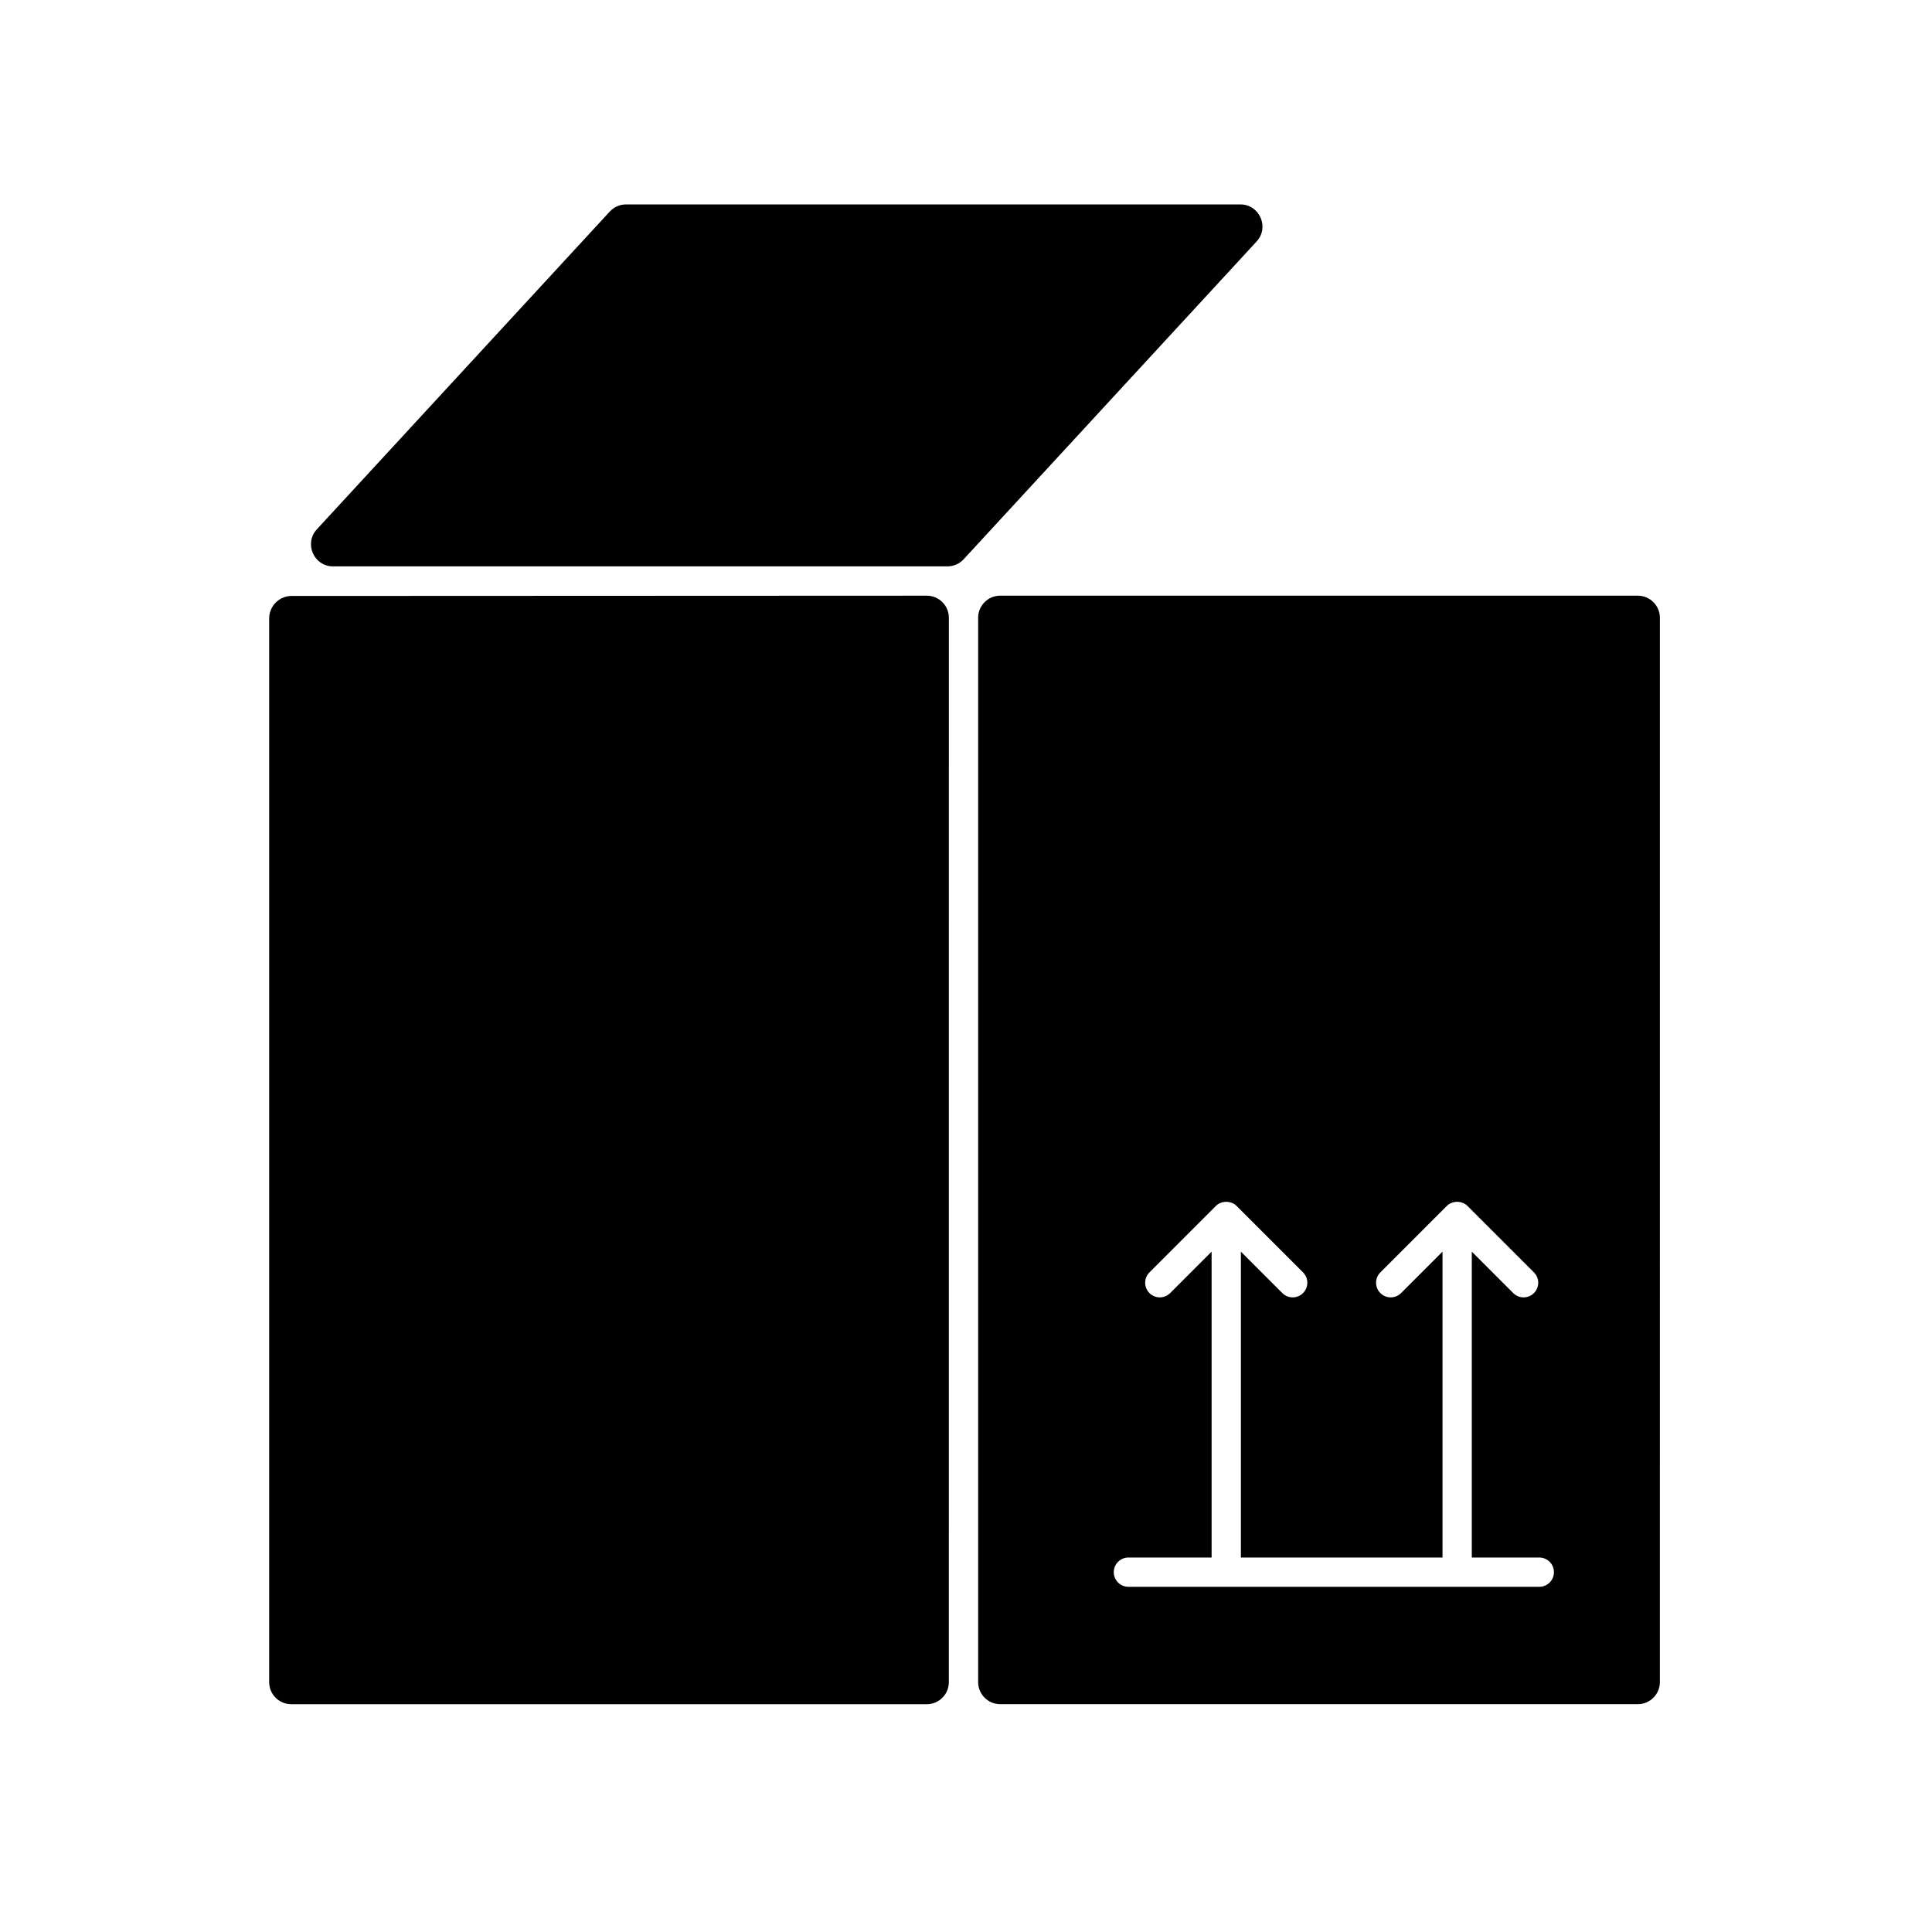 <?xml version="1.0" encoding="UTF-8"?>
<!-- Uploaded to: SVG Repo, www.svgrepo.com, Generator: SVG Repo Mixer Tools -->
<svg fill="#000000" width="800px" height="800px" version="1.1" viewBox="144 144 512 512" xmlns="http://www.w3.org/2000/svg">
 <g>
  <path d="m395.46 307.72c0-3.234-2.621-5.856-5.856-5.856l-168.31 0.07c-3.293 0-5.961 2.672-5.961 5.965v281.88c0 3.234 2.621 5.856 5.856 5.856h168.41c3.234 0 5.856-2.621 5.856-5.856z"/>
  <path d="m403.22 307.72v282.05c0 3.234 2.621 5.856 5.856 5.856h168.95c3.234 0 5.856-2.621 5.856-5.856l0.004-282.05c0-3.234-2.621-5.856-5.856-5.856l-168.96-0.004c-3.234 0-5.856 2.625-5.856 5.859zm148.71 256.8h-108.89c-2.141 0-3.879-1.738-3.879-3.879s1.738-3.879 3.879-3.879h22.047v-81.066l-10.984 10.984c-1.516 1.516-3.969 1.516-5.484 0s-1.516-3.973 0-5.484l17.605-17.609c1.453-1.453 4.031-1.457 5.484 0l17.609 17.609c1.516 1.516 1.516 3.973 0 5.484-0.758 0.758-1.75 1.137-2.742 1.137s-1.984-0.379-2.742-1.137l-10.984-10.984v81.066h53.43v-81.066l-10.984 10.984c-1.516 1.516-3.969 1.516-5.484 0s-1.516-3.973 0-5.484l17.605-17.609c1.453-1.453 4.031-1.457 5.484 0l17.609 17.609c1.516 1.516 1.516 3.973 0 5.484-0.758 0.758-1.75 1.137-2.742 1.137-0.992 0-1.984-0.379-2.742-1.137l-10.984-10.984v81.066h17.891c2.141 0 3.879 1.738 3.879 3.879-0.004 2.144-1.742 3.879-3.883 3.879z"/>
  <path d="m399.38 292.21 77.629-84.207c3.461-3.754 0.797-9.828-4.305-9.828h-162.8c-1.637 0-3.199 0.684-4.305 1.887l-77.629 84.207c-3.461 3.754-0.797 9.828 4.305 9.828h162.79c1.637 0 3.199-0.684 4.309-1.887z"/>
 </g>
</svg>